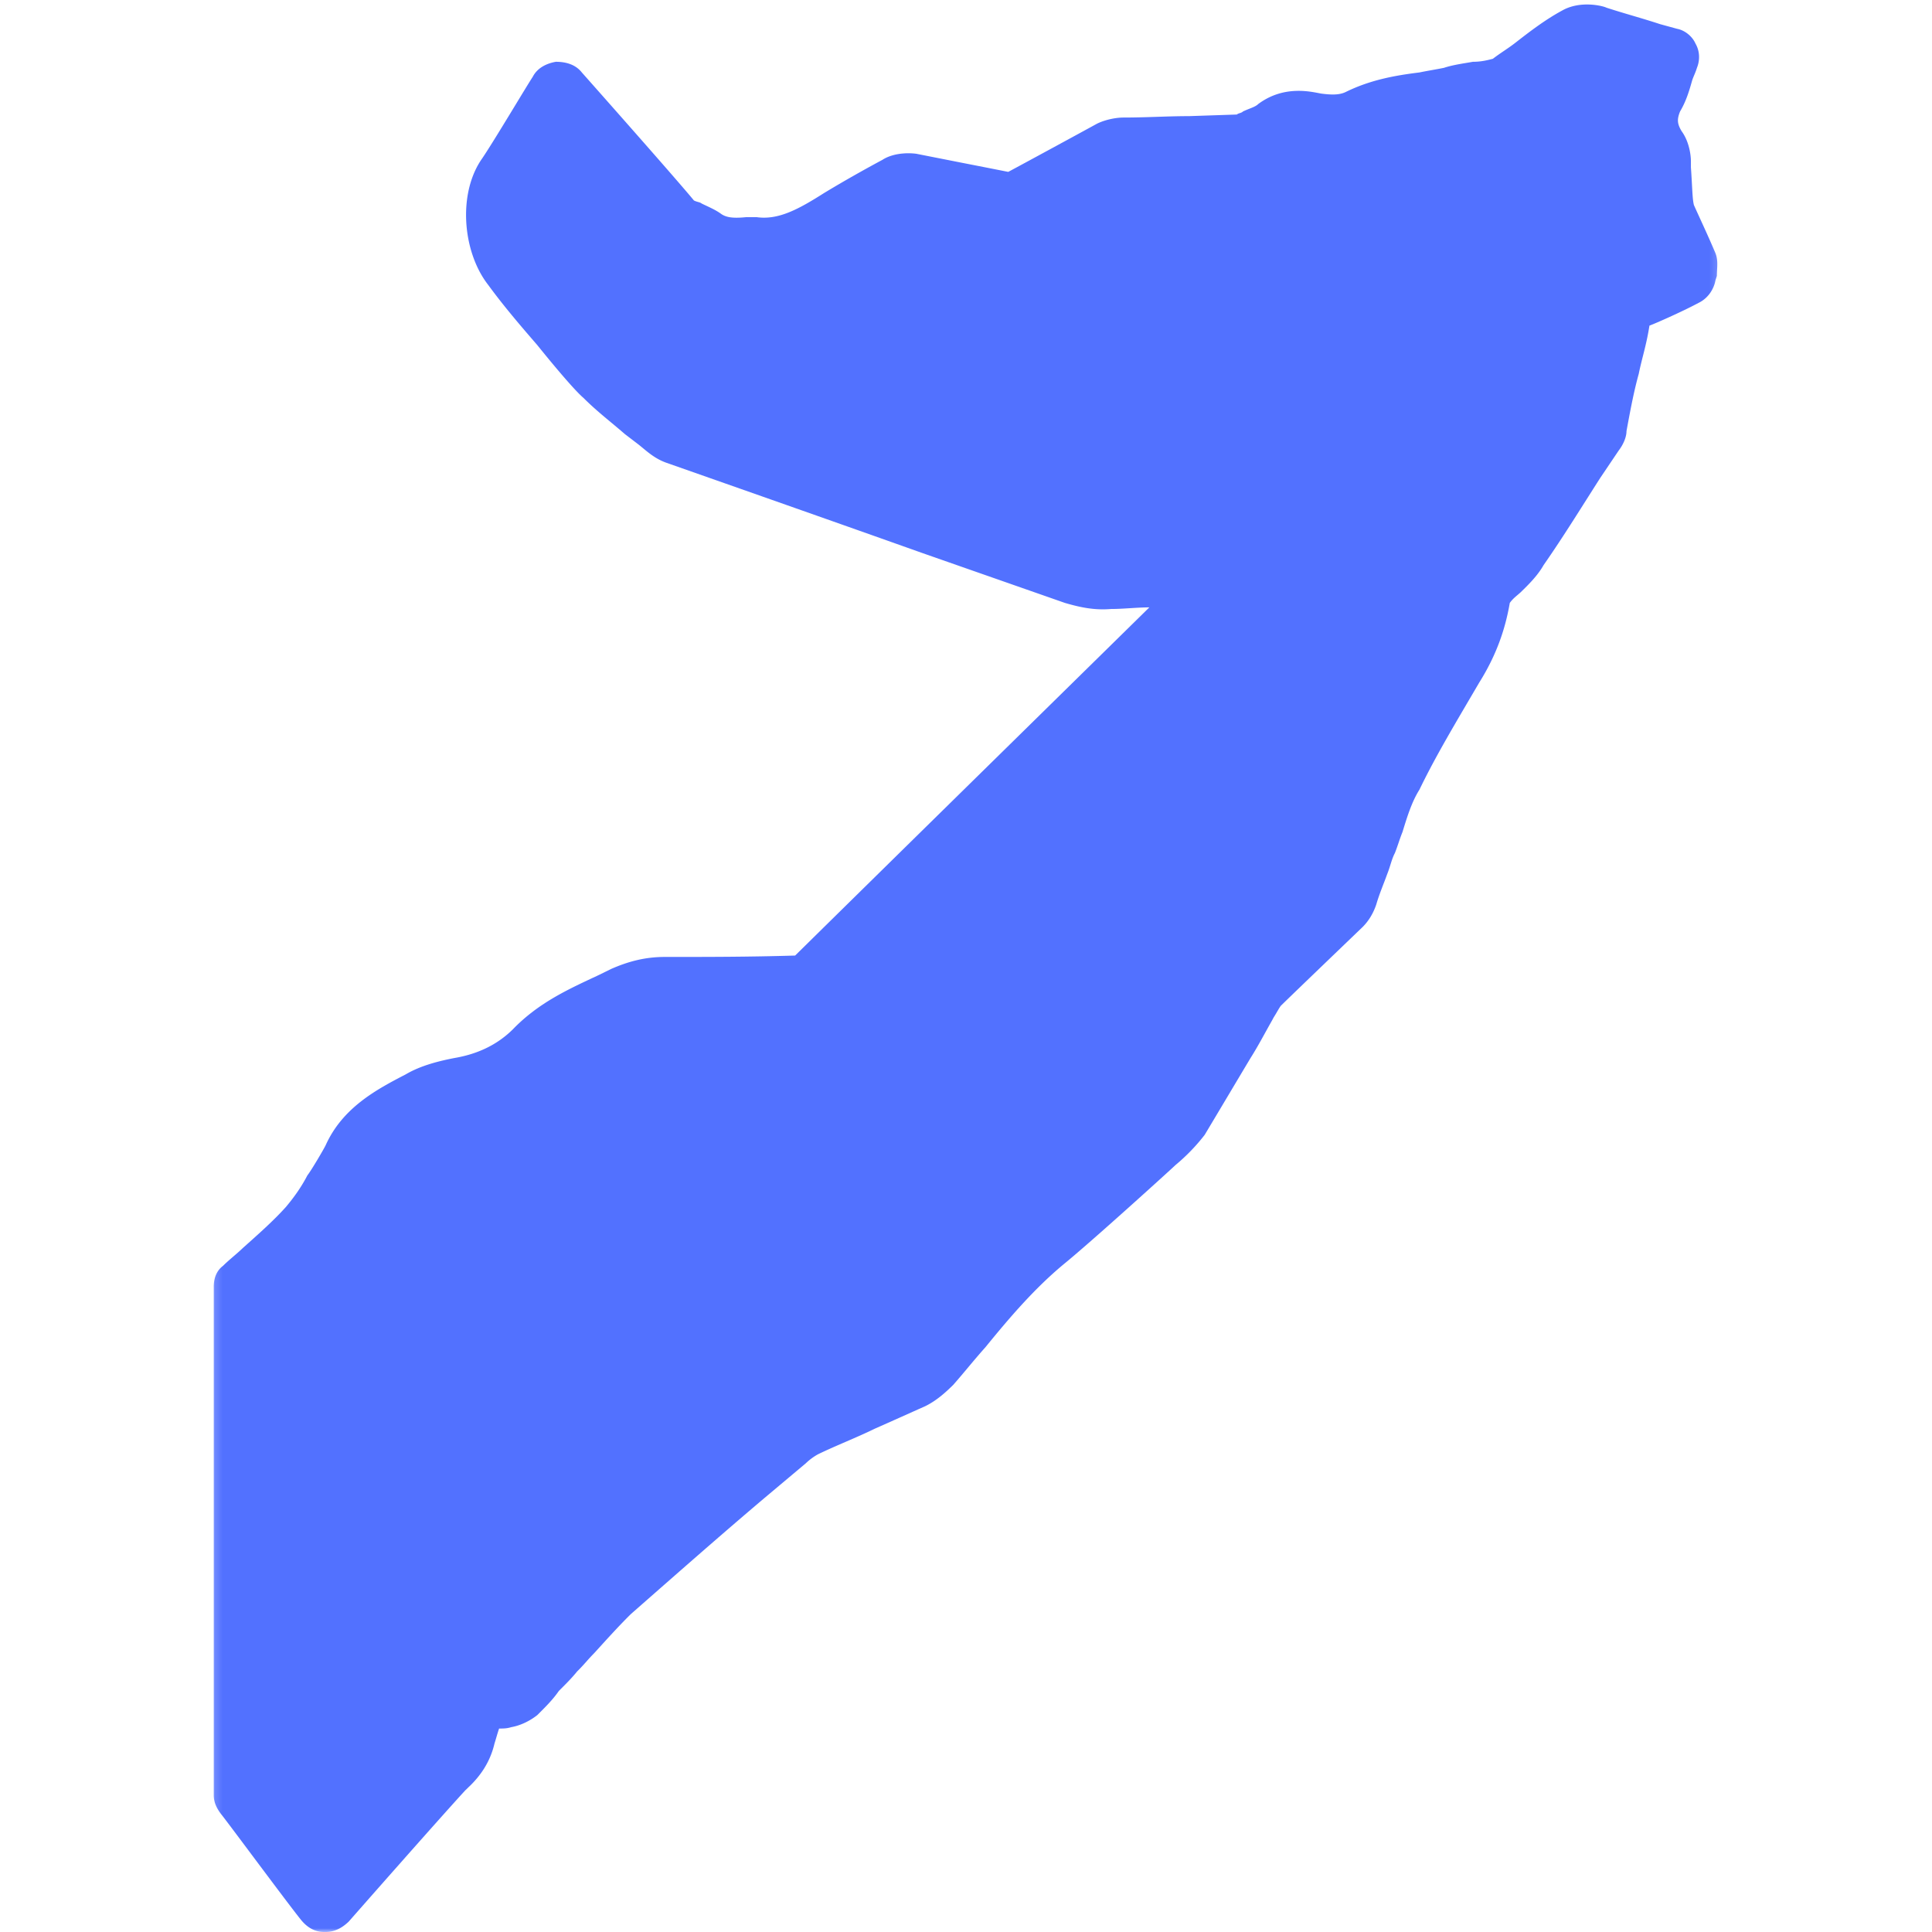<svg xmlns="http://www.w3.org/2000/svg" width="256" height="256" fill="none"><mask id="a" width="200" height="256" x="28" y="0" maskUnits="userSpaceOnUse" style="mask-type:luminance"><path fill="#fff" d="M28.16 0h199.68v256H28.16"/></mask><g mask="url(#a)"><path fill="#5271FF" d="M227.307 33.547c-1.013-2.4-2.24-4.987-2.853-6.373-.214-.8-.214-2.4-.4-5.014v-.8c0-.773-.214-2.586-1.227-3.973-.613-1.013-.613-1.6-.213-2.613.826-1.387 1.226-2.774 1.626-4.187.214-.587.427-.987.614-1.6.4-.987.4-2.187-.187-3.2-.427-.987-1.44-1.787-2.453-1.973l-2.24-.614c-2.427-.8-4.667-1.386-7.12-2.186-.4-.214-3.44-1.014-5.894.4-2.213 1.2-4.266 2.773-6.08 4.186-1.013.8-2.026 1.387-3.066 2.187-.8.213-1.6.4-2.64.4-1.2.213-2.64.4-3.84.8-1.04.213-2.24.4-3.254.613-3.253.4-6.506.987-9.76 2.587-.826.4-1.84.4-3.253.213-1.227-.213-4.88-1.2-8.347 1.387-.4.4-1.2.587-2.026.987-.187.213-.614.213-.8.4l-6.32.213c-2.827 0-5.68.187-8.72.187-.827 0-2.24.213-3.467.8-1.84 1.013-9.547 5.2-11.787 6.4-2.026-.4-4.053-.8-6.106-1.2l-6.08-1.2c-1.44-.187-3.254 0-4.48.8-2.24 1.2-5.094 2.8-7.734 4.4-3.44 2.186-6.08 3.6-8.933 3.2h-1.413c-1.84.186-2.64 0-3.254-.4-.826-.614-1.84-1.014-2.64-1.414-.213-.186-.613-.186-1.013-.4C89.494 23.574 77.094 9.6 77.094 9.6c-.8-1.013-2.027-1.413-3.44-1.413-1.227.213-2.454.8-3.067 2-.8 1.2-5.067 8.4-6.693 10.8-3.254 4.587-2.64 12.373.8 16.773 2.026 2.774 4.266 5.387 6.506 7.974 0 0 4.48 5.6 6.107 6.986 1.813 1.814 3.653 3.2 5.493 4.8l1.814 1.387c1.013.8 2.026 1.813 3.653 2.4 11.387 4 22.773 8 33.947 11.973l18.906 6.614c2.027.586 3.867.986 6.107.8 1.627 0 3.44-.214 5.067-.214-15.654 15.387-31.307 30.747-46.934 46.134-6.106.186-11.6.186-17.28.186-2.64 0-4.88.614-7.12 1.6l-1.626.8c-3.867 1.814-7.92 3.6-11.387 7.2-1.813 1.787-4.267 3.2-7.707 3.787-2.053.4-4.48.987-6.506 2.187-3.867 2-8.347 4.4-10.587 9.386-.187.4-1.813 3.2-2.427 4-.826 1.6-1.84 2.987-2.853 4.187-1.627 1.813-3.653 3.6-5.68 5.413-.827.8-1.84 1.574-2.64 2.374-.827.613-1.227 1.6-1.227 2.8v67.306c0 .987.4 1.787 1.014 2.587.826 1.013 8.933 11.973 10.56 13.973.826 1.014 1.84 1.6 3.066 1.6h.187c1.227 0 2.24-.586 3.067-1.386 0 0 11.573-13.174 15.44-17.387.213-.187.4-.4.613-.587 1.227-1.2 2.64-2.986 3.253-5.6.187-.586.4-1.386.614-2 .586 0 1.013 0 1.626-.186 1.2-.214 2.427-.8 3.44-1.6 1.014-1.014 2.027-2 2.854-3.2.8-.8 1.626-1.6 2.426-2.587.827-.8 1.44-1.6 2.24-2.4 1.627-1.787 3.254-3.6 4.88-5.2 5.894-5.173 11.787-10.373 17.68-15.36l5.494-4.613a7.671 7.671 0 0 1 1.626-1.2c2.427-1.174 5.067-2.187 7.52-3.387 2.24-.987 4.48-2 6.694-2.987 1.626-.8 2.853-2 3.68-2.8 1.413-1.6 2.826-3.386 4.266-4.986 3.254-4 6.507-7.787 10.347-10.987 3.68-2.987 14.453-12.773 14.853-13.173a25.328 25.328 0 0 0 3.867-4c2.027-3.387 4.053-6.8 6.08-10.187 1.013-1.6 1.84-3.2 2.853-4.987l.214-.4c.4-.613.8-1.413 1.013-1.6 2.24-2.186 9.333-8.986 10.773-10.373.8-.8 1.414-1.813 1.814-3.013.4-1.387 1.013-2.8 1.44-4 .4-.987.586-1.974 1.013-2.774.4-1.013.613-1.813 1.013-2.8.614-2 1.227-4 2.24-5.6 2.214-4.586 4.88-8.986 7.92-14.186 2.24-3.574 3.44-6.987 4.054-10.56.426-.614 1.013-1.014 1.44-1.414 1.013-.986 2.24-2.186 3.04-3.6 2.64-3.786 5.093-7.786 7.52-11.573l2.426-3.6c.614-.8 1.04-1.787 1.04-2.587.587-3.2 1.014-5.386 1.627-7.6.4-2 1.013-3.786 1.413-6.373.614-.213 4.267-1.813 6.507-3.013 1.227-.587 2.027-1.787 2.24-2.987l.187-.587c0-1.013.213-2-.187-3.013Z"/></g></svg>